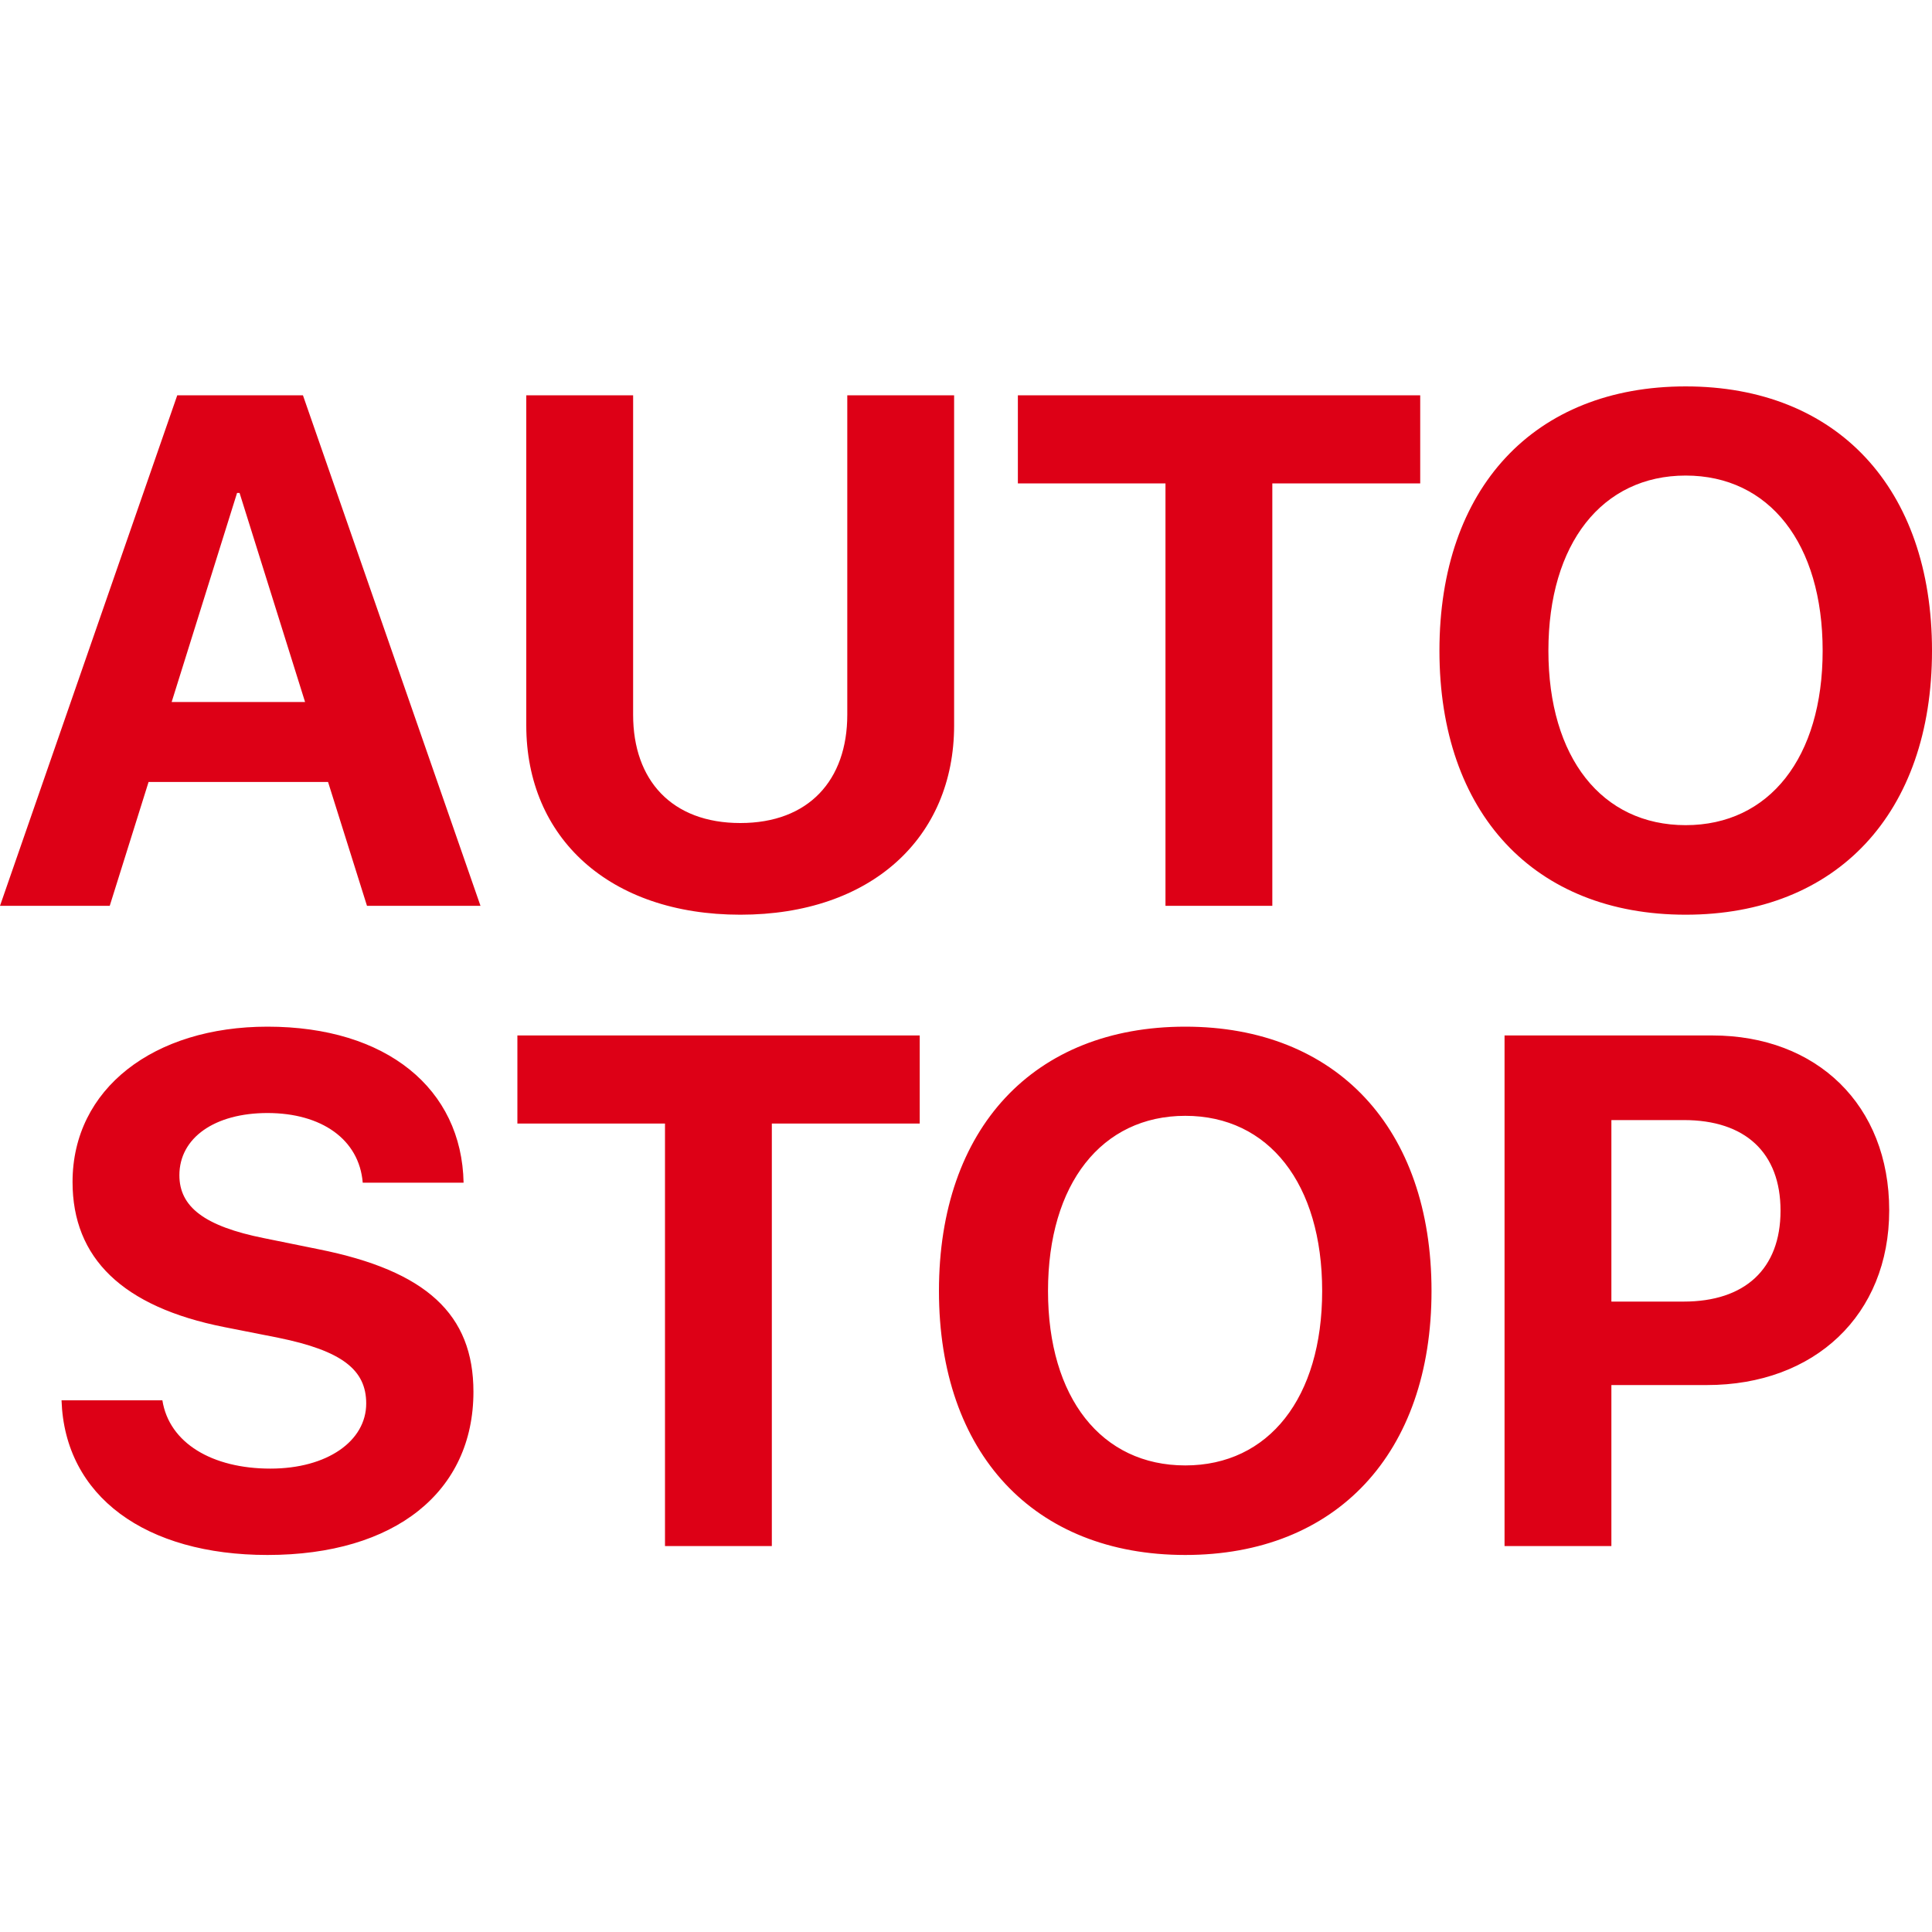 <?xml version="1.0" encoding="UTF-8"?>
<svg width="20px" height="20px" viewBox="0 0 20 20" version="1.1" xmlns="http://www.w3.org/2000/svg" xmlns:xlink="http://www.w3.org/1999/xlink">
    <title>Функция Auto Stop</title>
    <g id="Page-1" stroke="none" stroke-width="1" fill="none" fill-rule="evenodd">
        <g id="Desktop-HD" transform="translate(-1400, -347)">
            <g id="Функция-Auto-Stop" transform="translate(1400, 347)">
                <rect id="back" fill="#F6F6F6" opacity="0" x="0" y="0" width="20" height="20"></rect>
                <path d="M1.136,9.377 L1.538,8.095 L3.396,8.095 L3.799,9.377 L4.974,9.377 L3.136,4.092 L1.835,4.092 L0,9.377 L1.136,9.377 Z M3.158,7.267 L1.777,7.267 L2.454,5.103 L2.48,5.103 L3.158,7.267 Z M7.664,9.469 C9.016,9.469 9.877,8.674 9.877,7.509 L9.877,4.092 L8.771,4.092 L8.771,7.399 C8.771,8.077 8.371,8.52 7.664,8.52 C6.954,8.52 6.554,8.077 6.554,7.399 L6.554,4.092 L5.448,4.092 L5.448,7.509 C5.448,8.674 6.309,9.469 7.664,9.469 Z M13.171,9.377 L13.171,5.004 L14.702,5.004 L14.702,4.092 L10.537,4.092 L10.537,5.004 L12.065,5.004 L12.065,9.377 L13.171,9.377 Z M17.45,9.469 C19.015,9.469 20,8.418 20,6.736 C20,5.051 19.015,4 17.45,4 C15.883,4 14.901,5.051 14.901,6.736 C14.901,8.418 15.883,9.469 17.45,9.469 Z M17.45,8.542 C16.582,8.542 16.029,7.843 16.029,6.736 C16.029,5.626 16.586,4.923 17.45,4.923 C18.315,4.923 18.868,5.626 18.868,6.736 C18.868,7.843 18.315,8.542 17.45,8.542 Z M2.769,16.097 C4.092,16.097 4.901,15.441 4.901,14.408 C4.901,13.606 4.414,13.155 3.297,12.932 L2.736,12.818 C2.114,12.694 1.857,12.492 1.857,12.166 C1.857,11.778 2.223,11.522 2.769,11.522 C3.326,11.522 3.718,11.793 3.755,12.243 L4.799,12.243 C4.78,11.272 4.004,10.628 2.769,10.628 C1.593,10.628 0.751,11.269 0.751,12.236 C0.751,13.023 1.267,13.529 2.322,13.738 L2.879,13.848 C3.542,13.983 3.791,14.181 3.791,14.529 C3.791,14.917 3.388,15.203 2.799,15.203 C2.198,15.203 1.751,14.939 1.681,14.496 L0.637,14.496 C0.67,15.492 1.509,16.097 2.769,16.097 Z M7.99,16.005 L7.99,11.631 L9.521,11.631 L9.521,10.719 L5.356,10.719 L5.356,11.631 L6.884,11.631 L6.884,16.005 L7.99,16.005 Z M12.27,16.097 C13.834,16.097 14.819,15.045 14.819,13.364 C14.819,11.679 13.834,10.628 12.27,10.628 C10.702,10.628 9.72,11.679 9.72,13.364 C9.72,15.045 10.702,16.097 12.27,16.097 Z M12.27,15.17 C11.402,15.17 10.849,14.47 10.849,13.364 C10.849,12.254 11.405,11.551 12.27,11.551 C13.134,11.551 13.687,12.254 13.687,13.364 C13.687,14.47 13.134,15.17 12.27,15.17 Z M16.681,16.005 L16.681,14.338 L17.67,14.338 C18.784,14.338 19.557,13.613 19.557,12.529 C19.557,11.441 18.809,10.719 17.725,10.719 L15.575,10.719 L15.575,16.005 L16.681,16.005 Z M17.429,13.474 L16.681,13.474 L16.681,11.595 L17.432,11.595 C18.066,11.595 18.432,11.932 18.432,12.533 C18.432,13.137 18.062,13.474 17.429,13.474 Z" id="AUTOSTOP" fill="#DD0016" fill-rule="nonzero"></path>
            </g>
        </g>
    </g>
</svg>